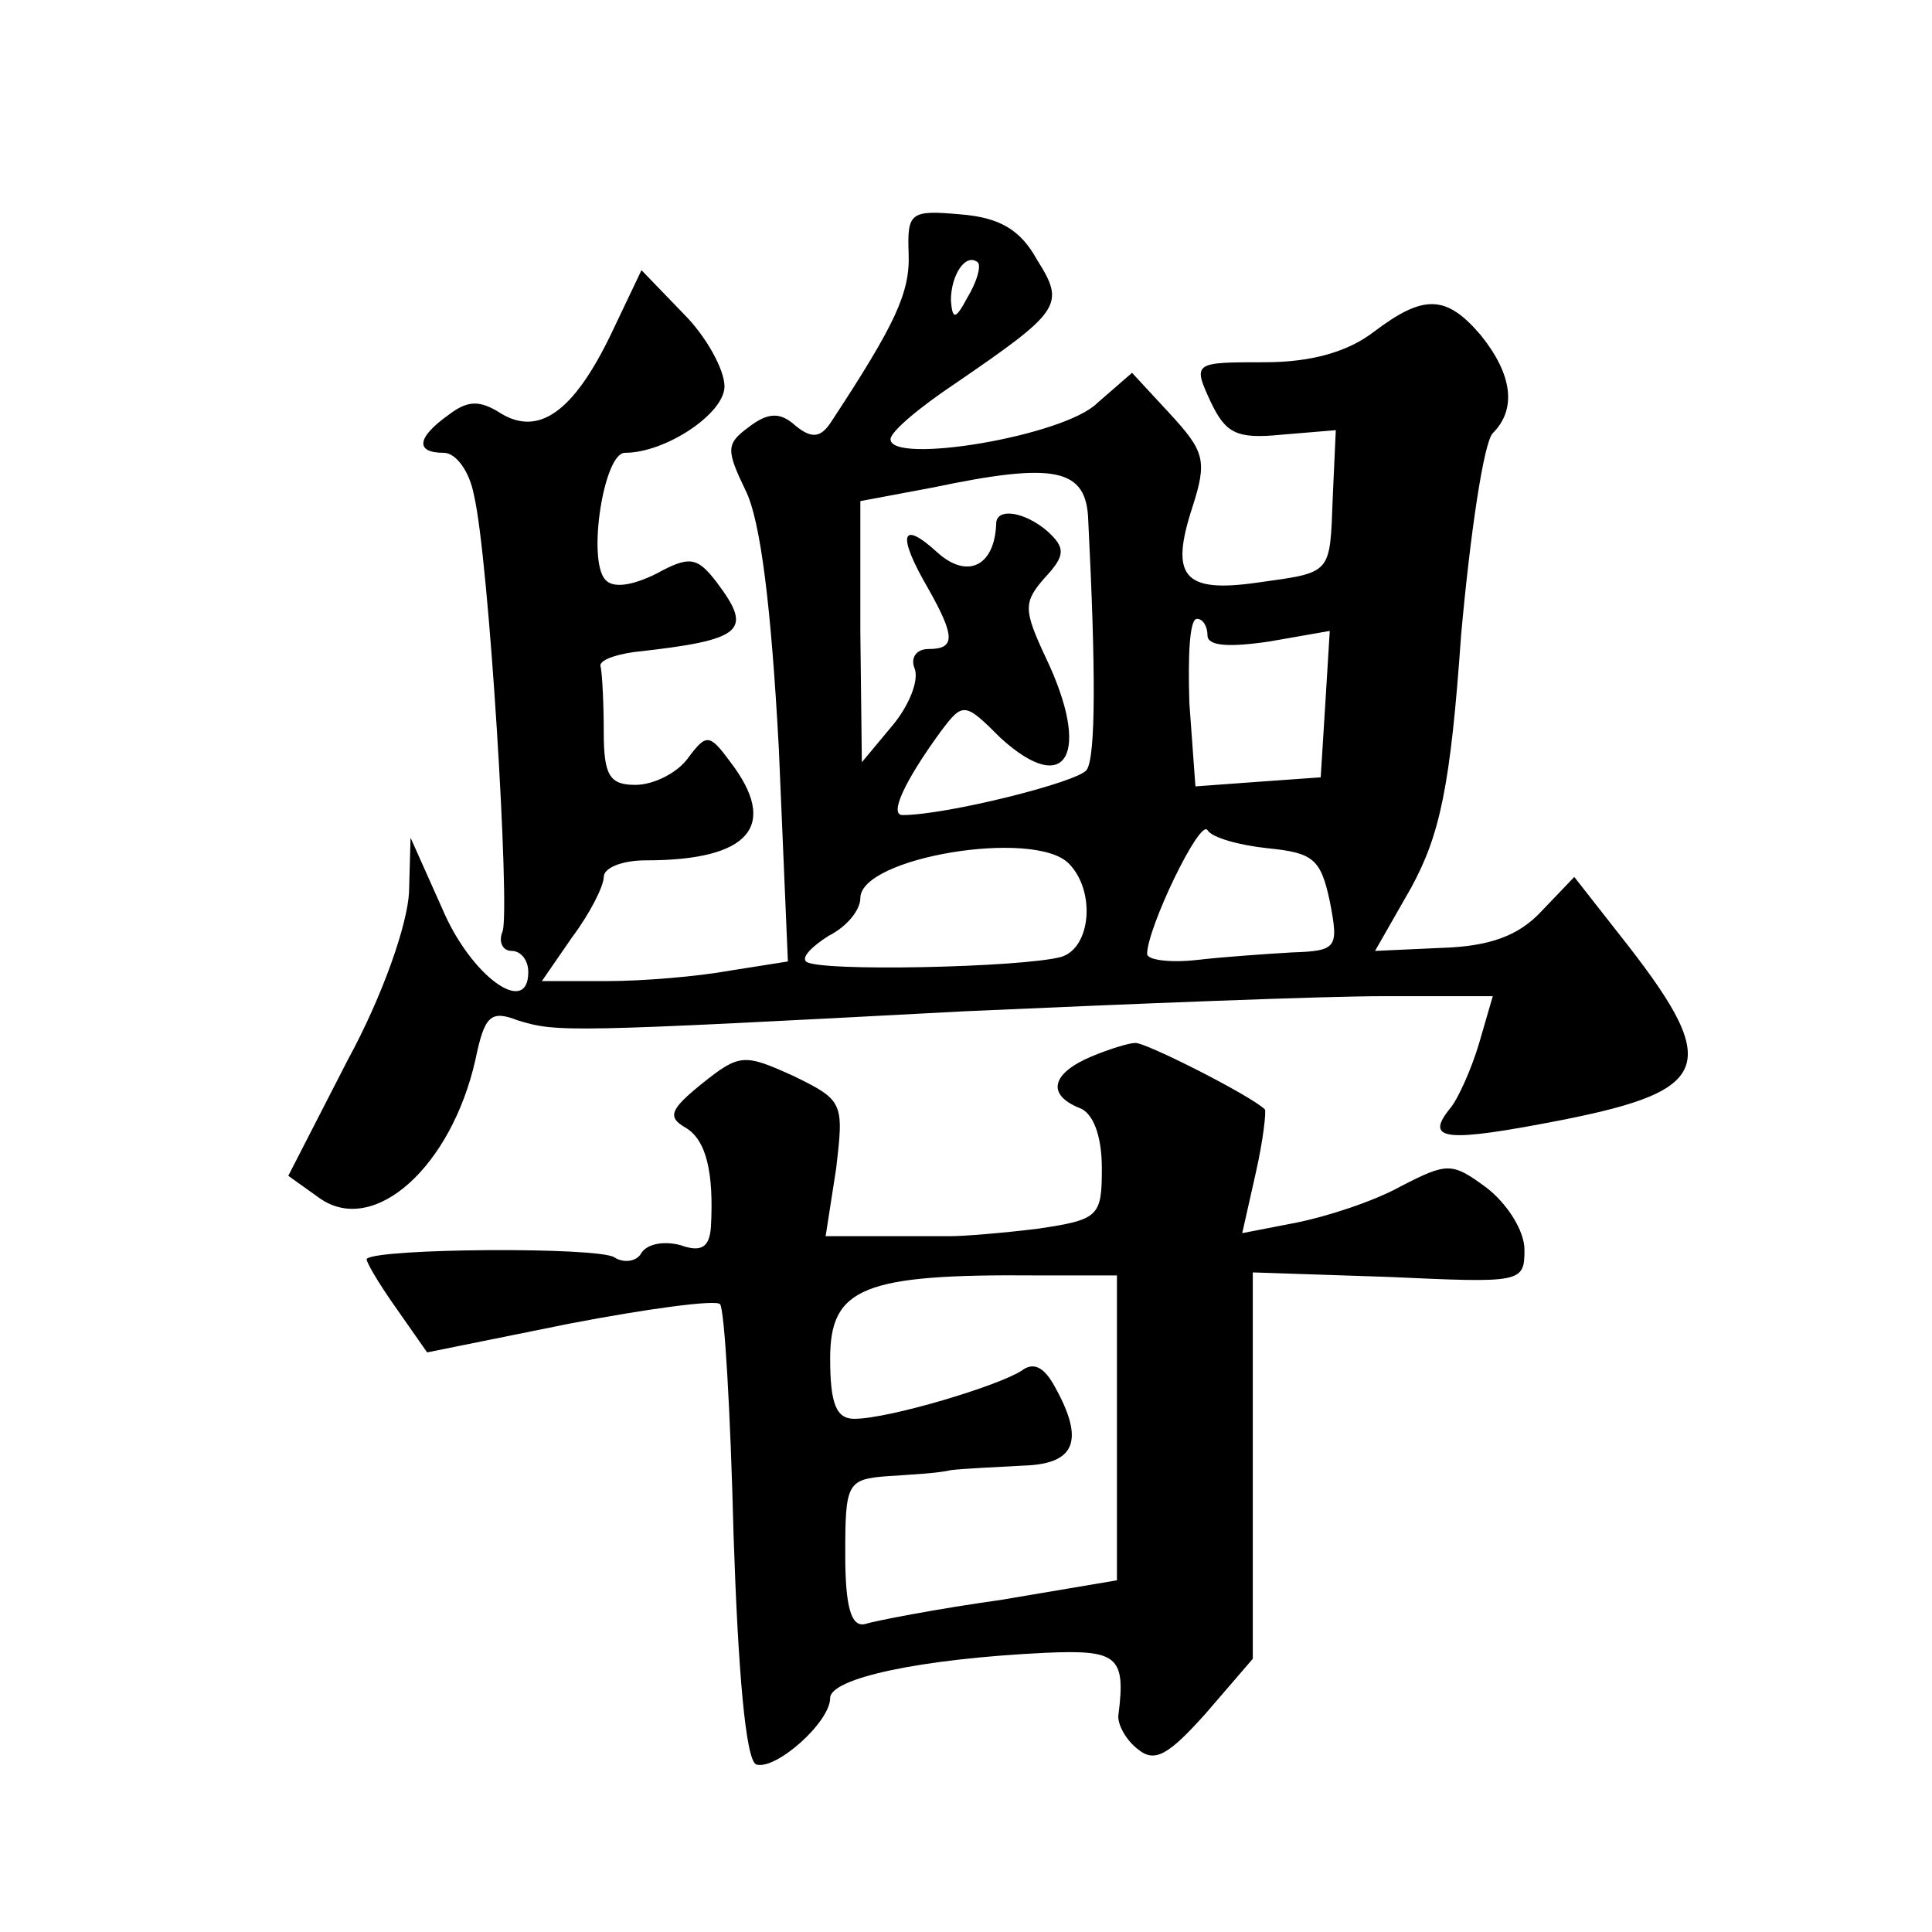 <?xml version="1.0" standalone="no"?>
<!DOCTYPE svg PUBLIC "-//W3C//DTD SVG 20010904//EN"
 "http://www.w3.org/TR/2001/REC-SVG-20010904/DTD/svg10.dtd">
<svg version="1.0" xmlns="http://www.w3.org/2000/svg"
 width="128pt" height="128pt" viewBox="0 0 128 128"
 preserveAspectRatio="xMidYMid meet">
<g transform="translate(0,128) scale(0.1,-0.1)"
fill="#0" stroke="none">
<path d="M602 1112 c1 -26 -9 -47 -51 -111 -7 -11 -13 -12 -24 -3 -10 9 -18 9 -31
-1 -15 -11 -15 -15 -2 -42 10 -20 17 -78 22 -171 l6 -141 -38 -6 c-22 -4 -58 -7
-82 -7 l-43 0 20 29 c12 16 21 34 21 40 0 6 12 11 28 11 69 0 88 23 56 65 -14 19
-16 19 -28 3 -7 -10 -23 -18 -35 -18 -17 0 -21 6 -21 35 0 19 -1 38 -2 43 -2 4
8 8 22 10 73 8 79 14 55 46 -13 17 -18 18 -40 6 -16 -8 -29 -10 -34 -4 -12 13 -1
84 13 84 27 0 66 26 66 44 0 11 -12 33 -27 48 l-28 29 -20 -42 c-25 -52 -48 -68
-73 -53 -14 9 -22 9 -35 -1 -21 -15 -22 -25 -3 -25 8 0 17 -12 20 -28 10 -42 24
-274 19 -289 -3 -7 0 -13 6 -13 6 0 11 -6 11 -14 0 -30 -38 -3 -57 42 l-21 47 -1
-36 c-1 -21 -17 -68 -41 -112 l-39 -76 21 -15 c36 -25 87 21 103 92 6 29 10 33
28 26 26 -8 32 -8 296 6 112 5 237 10 277 10 l73 0 -9 -31 c-5 -17 -14 -37 -19
-43 -18 -22 -3 -23 74 -8 101 20 106 37 37 124 l-29 37 -22 -23 c-15 -16 -34 -23
-66 -24 l-44 -2 24 42 c19 35 26 67 33 167 6 67 15 128 21 134 16 16 13 39 -8 65
-23 27 -38 27 -71 2 -17 -13 -41 -20 -72 -20 -47 0 -48 0 -36 -26 10 -21 17 -25
47 -22 l36 3 -2 -44 c-2 -52 0 -50 -50 -57 -49 -7 -58 4 -43 50 10 31 8 37 -15
62 l-25 27 -23 -20 c-22 -22 -137 -41 -137 -24 0 5 19 21 43 37 70 48 73 52 54
82 -11 20 -25 28 -51 30 -33 3 -35 1 -34 -26z m39 -29 c-8 -15 -10 -15 -11 -2 0
17 10 32 18 25 2 -3 -1 -13 -7 -23z m80 -148 c5 -99 5 -156 -1 -165 -5 -8 -93 -30
-122 -30 -9 0 1 22 25 55 15 20 16 20 40 -4 44 -40 60 -10 30 53 -15 32 -15 37
-1 53 14 15 14 20 2 31 -15 13 -34 16 -34 5 -1 -28 -19 -37 -39 -19 -24 22 -27
12 -6 -24 18 -32 18 -40 0 -40 -8 0 -12 -6 -9 -13 3 -8 -4 -25 -15 -38 l-20 -24
-1 86 0 87 48 9 c81 17 102 13 103 -22z m79 -76 c0 -7 14 -8 41 -4 l40 7 -3 -49
-3 -48 -42 -3 -41 -3 -4 55 c-1 31 0 56 5 56 4 0 7 -5 7 -11z m40 -141 c30 -3 35
-7 41 -35 6 -31 5 -33 -25 -34 -17 -1 -46 -3 -63 -5 -18 -2 -33 0 -33 4 0 17 35
90 40 82 3 -5 21 -10 40 -12z m-132 -10 c18 -18 15 -56 -5 -62 -26 -7 -162 -10
-169 -3 -3 3 4 10 15 17 12 6 21 17 21 25 0 27 115 46 138 23z M723 580 c-26 -11
-30 -25 -8 -34 9 -3 15 -18 15 -40 0 -32 -2 -34 -42 -40 -24 -3 -50 -5 -58 -5 -8
0 -30 0 -49 0 l-34 0 7 45 c5 43 5 45 -28 61 -33 15 -36 15 -61 -5 -21 -17 -23
-22 -11 -29 14 -8 19 -30 17 -66 -1 -13 -6 -17 -20 -12 -11 3 -22 1 -26 -5 -3 -6
-12 -7 -18 -3 -11 7 -157 6 -164 -1 -1 -1 7 -15 19 -32 l21 -30 94 19 c52 10 97
16 100 13 3 -3 7 -72 9 -153 3 -90 8 -149 15 -152 13 -4 49 28 49 44 0 13 59 26
143 30 47 2 53 -2 48 -41 -1 -6 5 -17 13 -23 11 -9 20 -4 45 24 l31 36 0 128 0
128 90 -3 c88 -4 90 -4 90 18 0 13 -12 31 -25 41 -23 17 -26 17 -57 1 -18 -10 -49
-20 -69 -24 l-36 -7 9 40 c5 22 7 41 6 42 -9 9 -80 45 -86 44 -4 0 -17 -4 -29 -9z
m17 -246 l0 -101 -77 -13 c-43 -6 -84 -14 -90 -16 -9 -2 -13 11 -13 46 0 47 1 50
28 52 15 1 34 2 42 4 8 1 30 2 48 3 34 1 41 16 21 52 -7 13 -14 17 -22 11 -15 -10
-88 -32 -111 -32 -12 0 -16 10 -16 40 0 47 22 56 137 55 l53 0 0 -101z"/>
</g>
</svg>
